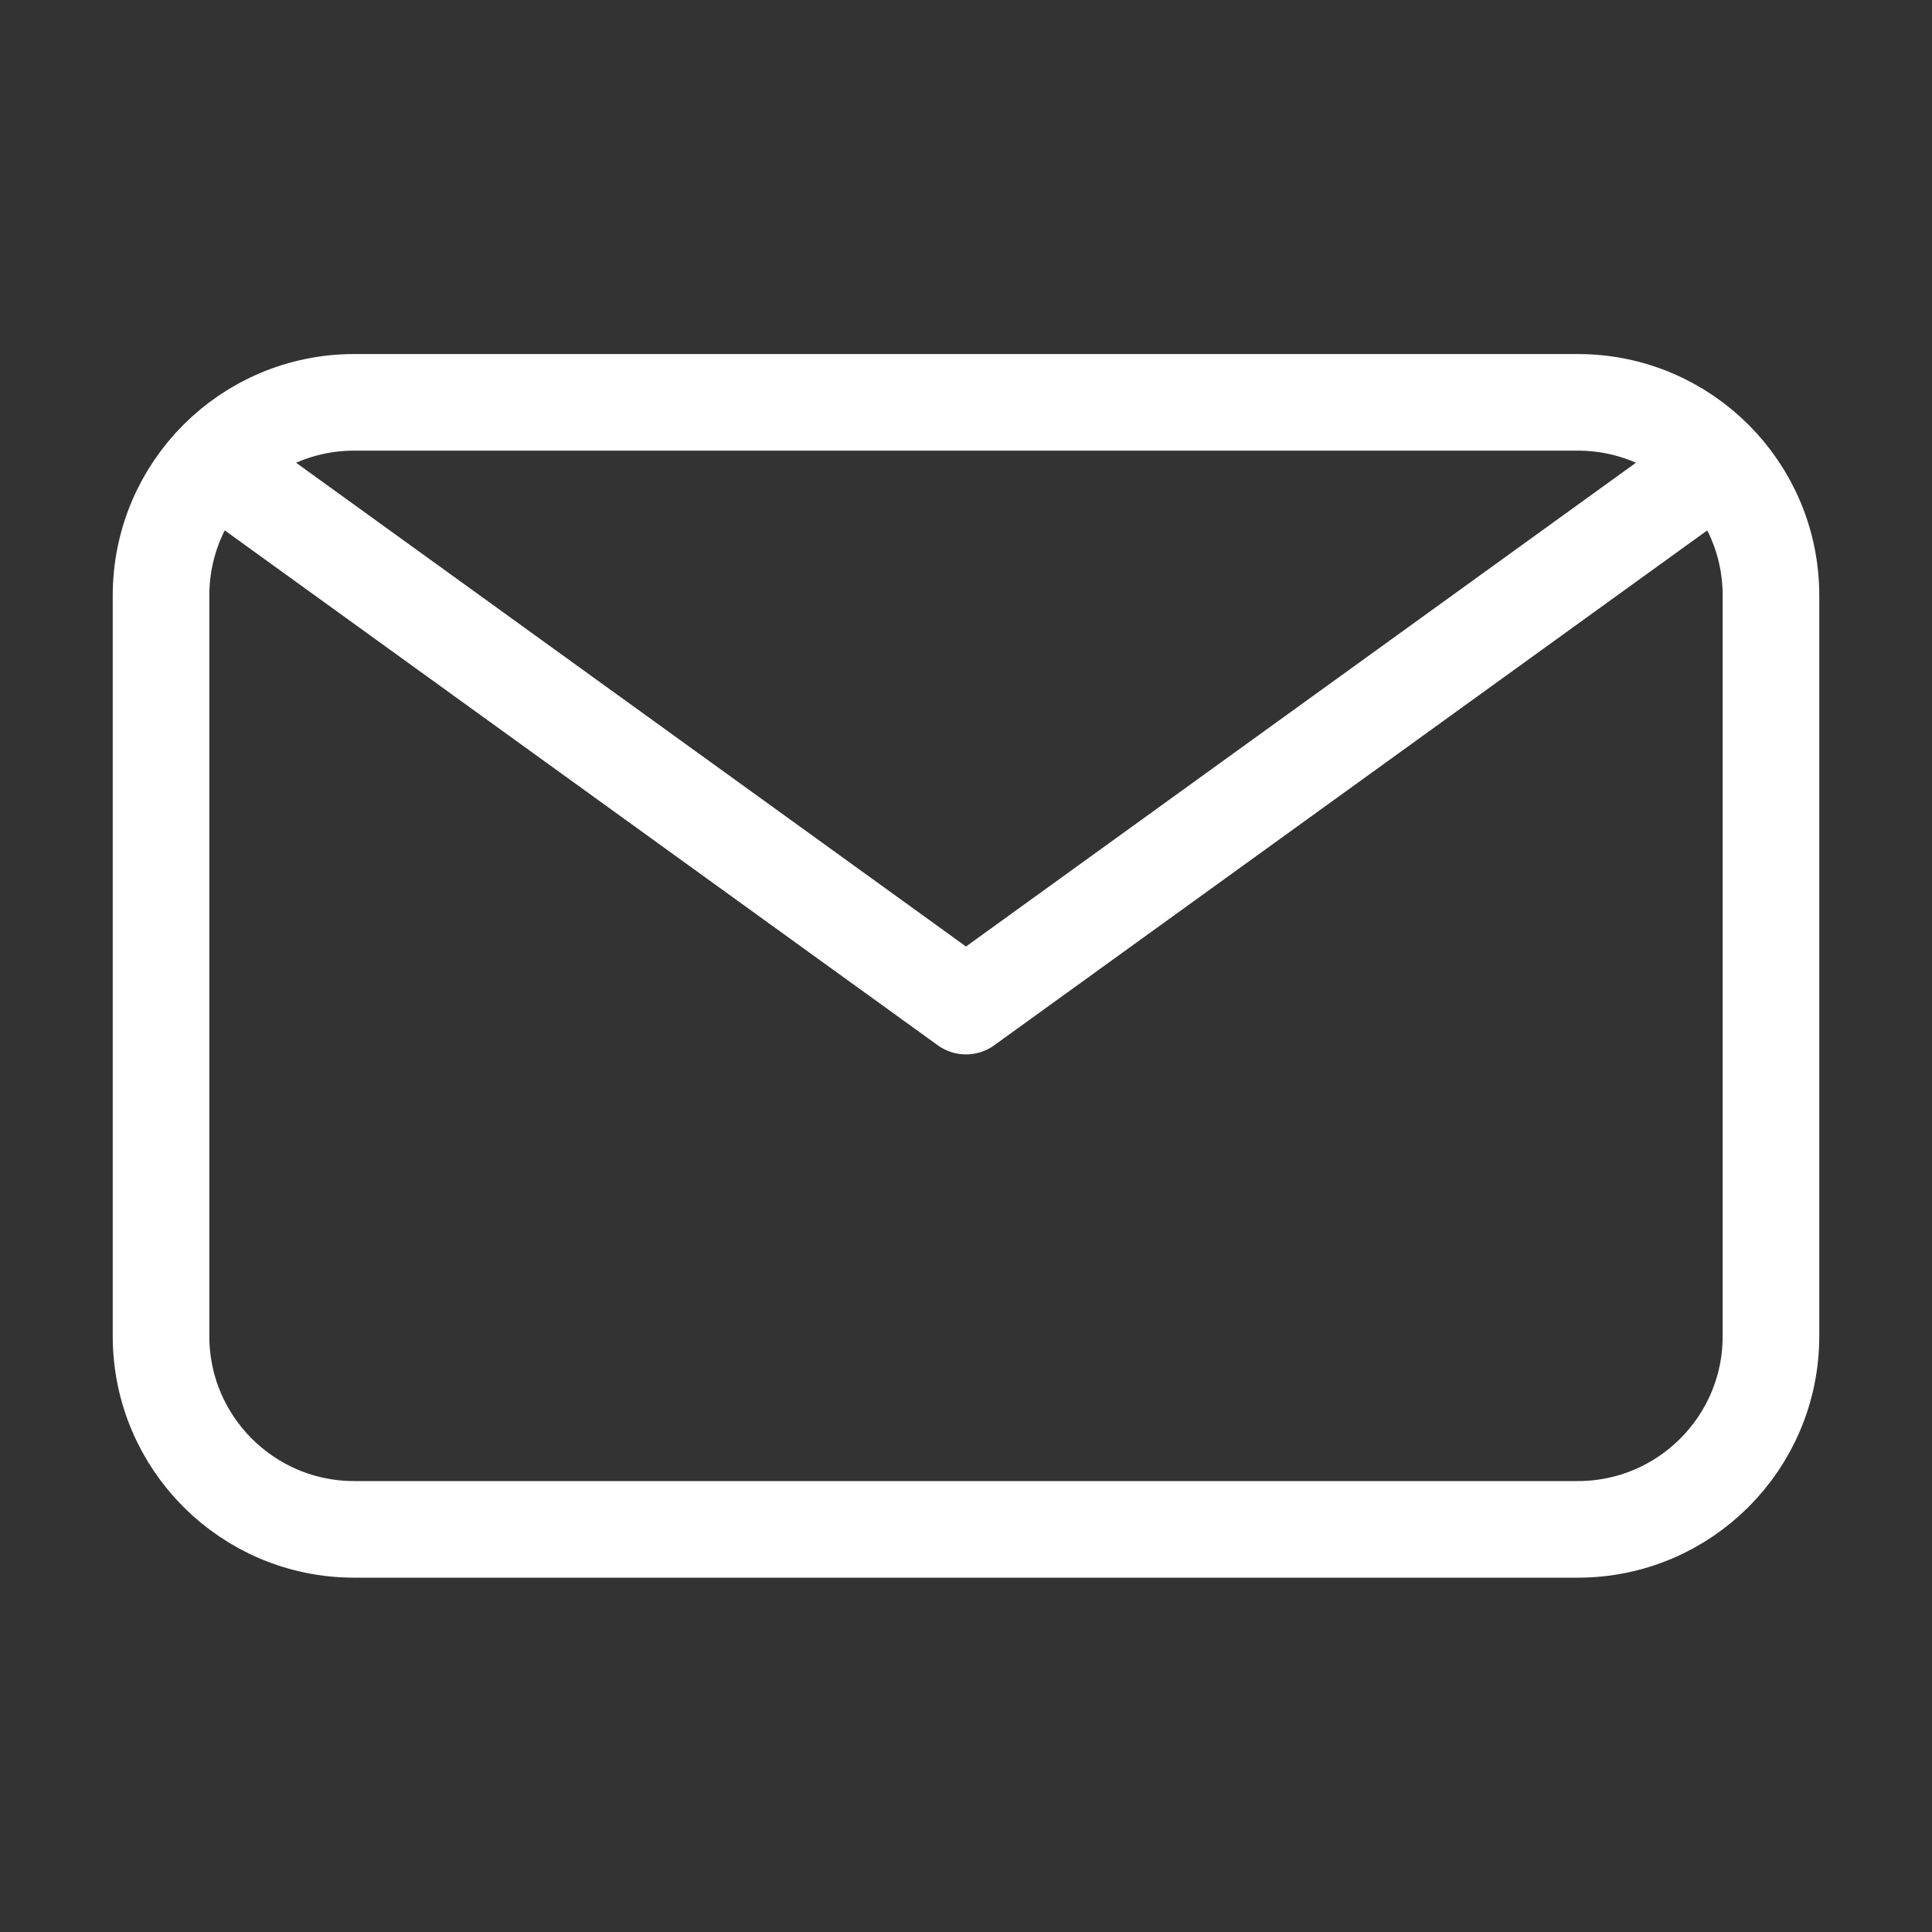<svg width="20" height="20" viewBox="0 0 20 20" fill="none" xmlns="http://www.w3.org/2000/svg">
<rect x="0" y="0" width="20" height="20" fill="#333333" stroke="none"/>
<path d="M1.667 6.165C1.667 5.06 2.562 4.165 3.667 4.165H16.333C17.438 4.165 18.333 5.06 18.333 6.165V13.832C18.333 14.936 17.438 15.832 16.333 15.832H3.667C2.562 15.832 1.667 14.936 1.667 13.832V6.165Z" stroke="white" stroke-linecap="round" stroke-linejoin="round"/>
<path d="M2.275 4.752L2.5 4.999L10 10.415L17.5 4.999L17.759 4.752" stroke="white" stroke-linejoin="round"/>
</svg>
